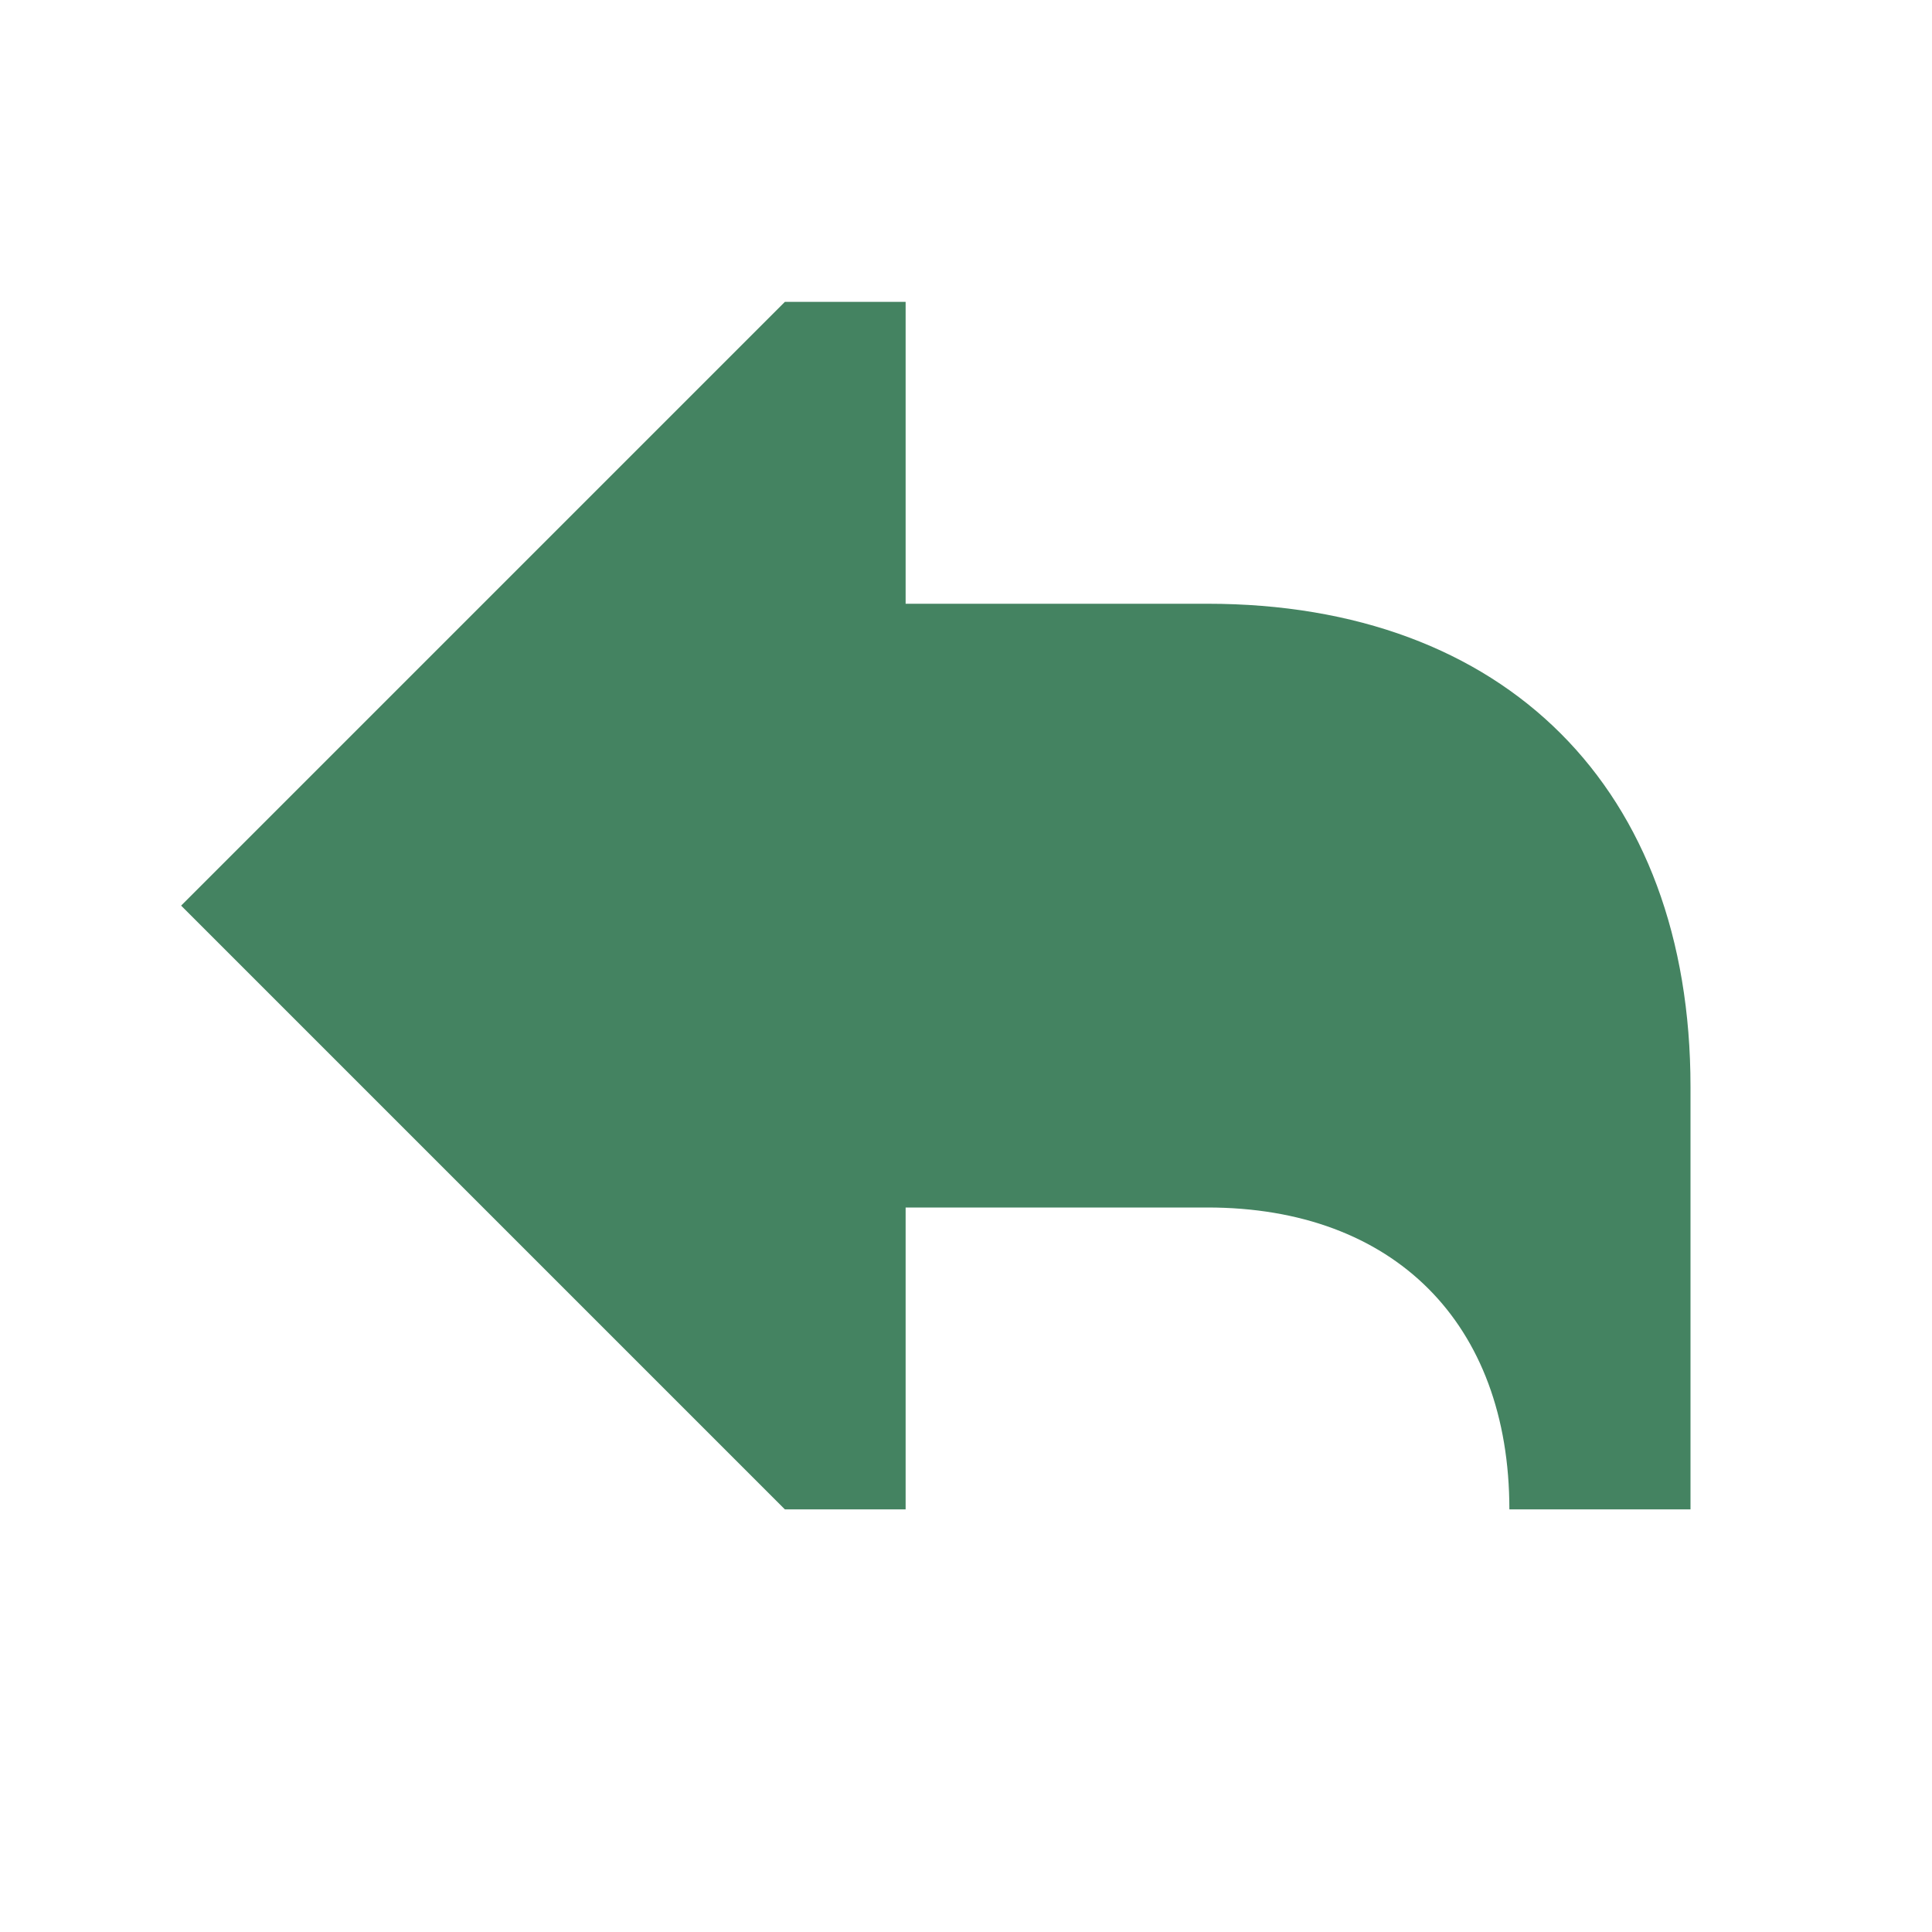 <svg xmlns="http://www.w3.org/2000/svg"  viewBox="0 0 64 64"><defs fill="#448361" /><path  d="m56,36v14h-6c0-6.17-3.83-10-10-10h-10v10h-4L6,30,26,10h4v10h10c9.87,0,16,6.13,16,16Z" fill="#448361" /></svg>